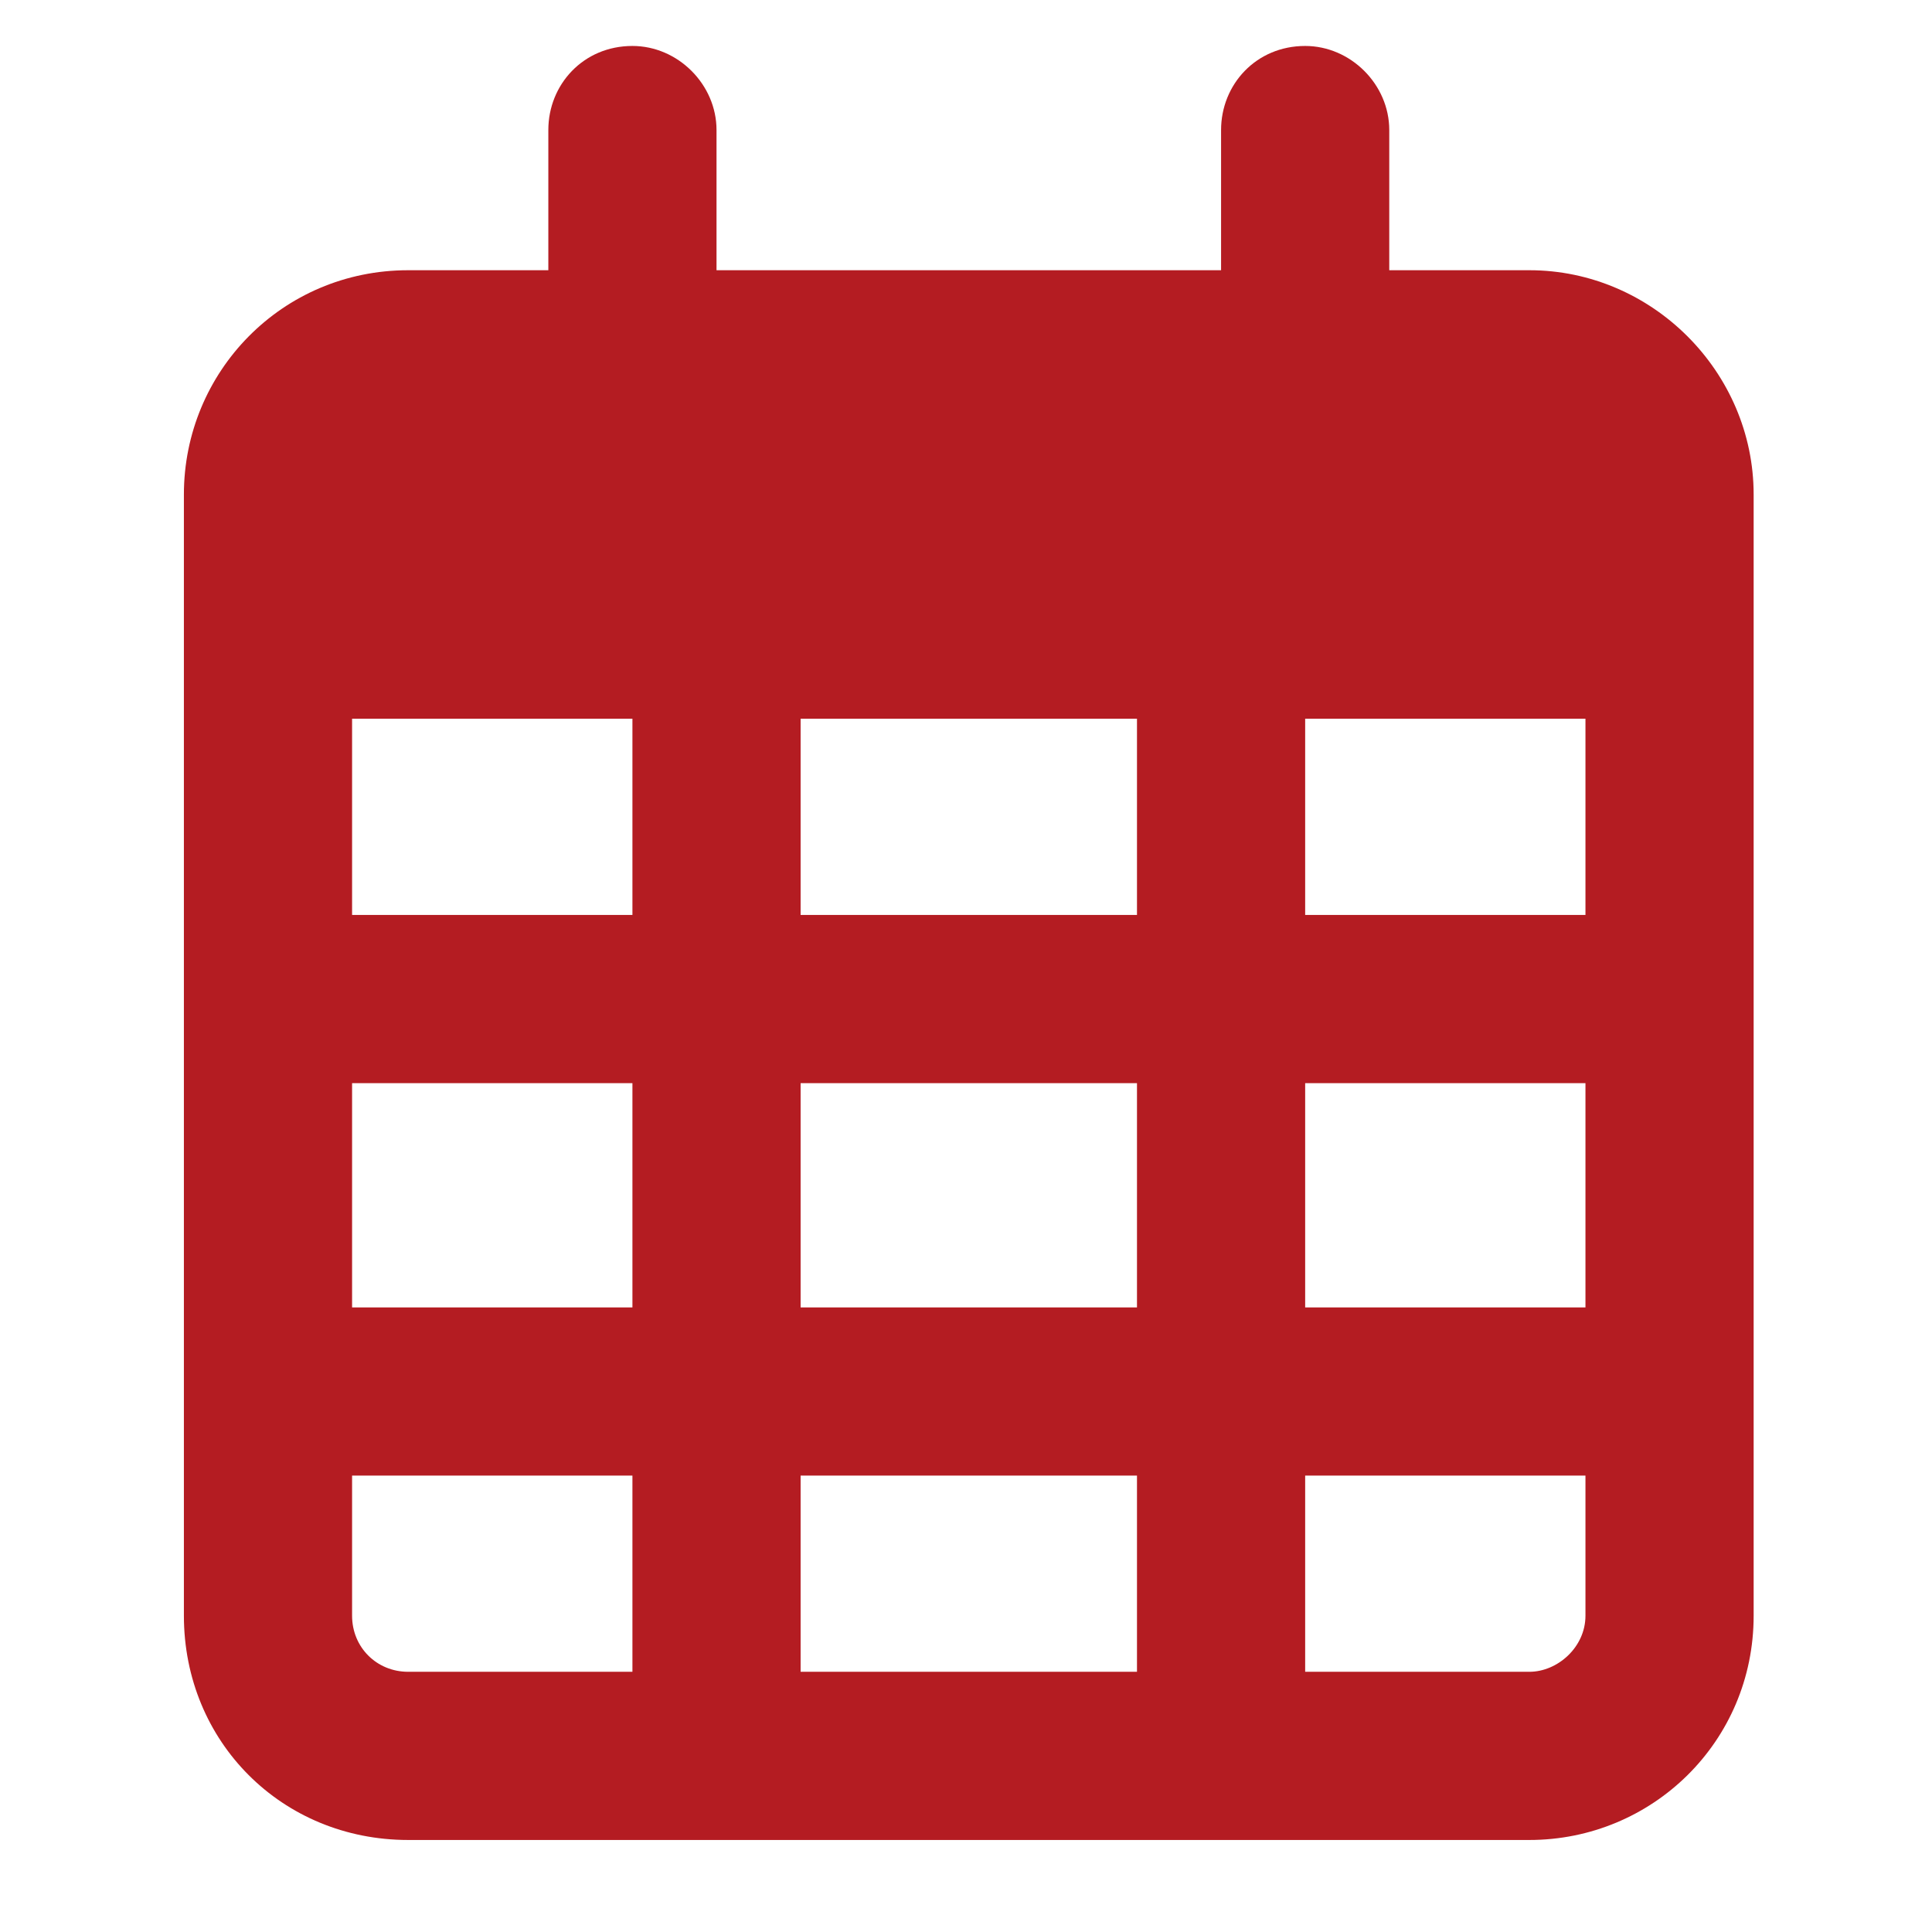 <svg width="38" height="38" viewBox="0 0 38 38" fill="none" xmlns="http://www.w3.org/2000/svg">
<path d="M14.093 5.315H24.017V2.558C24.017 1.662 24.706 0.904 25.671 0.904C26.567 0.904 27.325 1.662 27.325 2.558V5.315H30.081C32.494 5.315 34.492 7.314 34.492 9.726V31.779C34.492 34.26 32.494 36.19 30.081 36.19H8.028C5.547 36.19 3.617 34.26 3.617 31.779V9.726C3.617 7.314 5.547 5.315 8.028 5.315H10.785V2.558C10.785 1.662 11.474 0.904 12.439 0.904C13.335 0.904 14.093 1.662 14.093 2.558V5.315ZM6.925 17.996H12.439V14.136H6.925V17.996ZM6.925 21.304V25.715H12.439V21.304H6.925ZM15.747 21.304V25.715H22.363V21.304H15.747ZM25.671 21.304V25.715H31.184V21.304H25.671ZM31.184 14.136H25.671V17.996H31.184V14.136ZM31.184 29.023H25.671V32.882H30.081C30.633 32.882 31.184 32.4 31.184 31.779V29.023ZM22.363 29.023H15.747V32.882H22.363V29.023ZM12.439 29.023H6.925V31.779C6.925 32.4 7.408 32.882 8.028 32.882H12.439V29.023ZM22.363 14.136H15.747V17.996H22.363V14.136Z" fill="#B41C22"/>
</svg>
